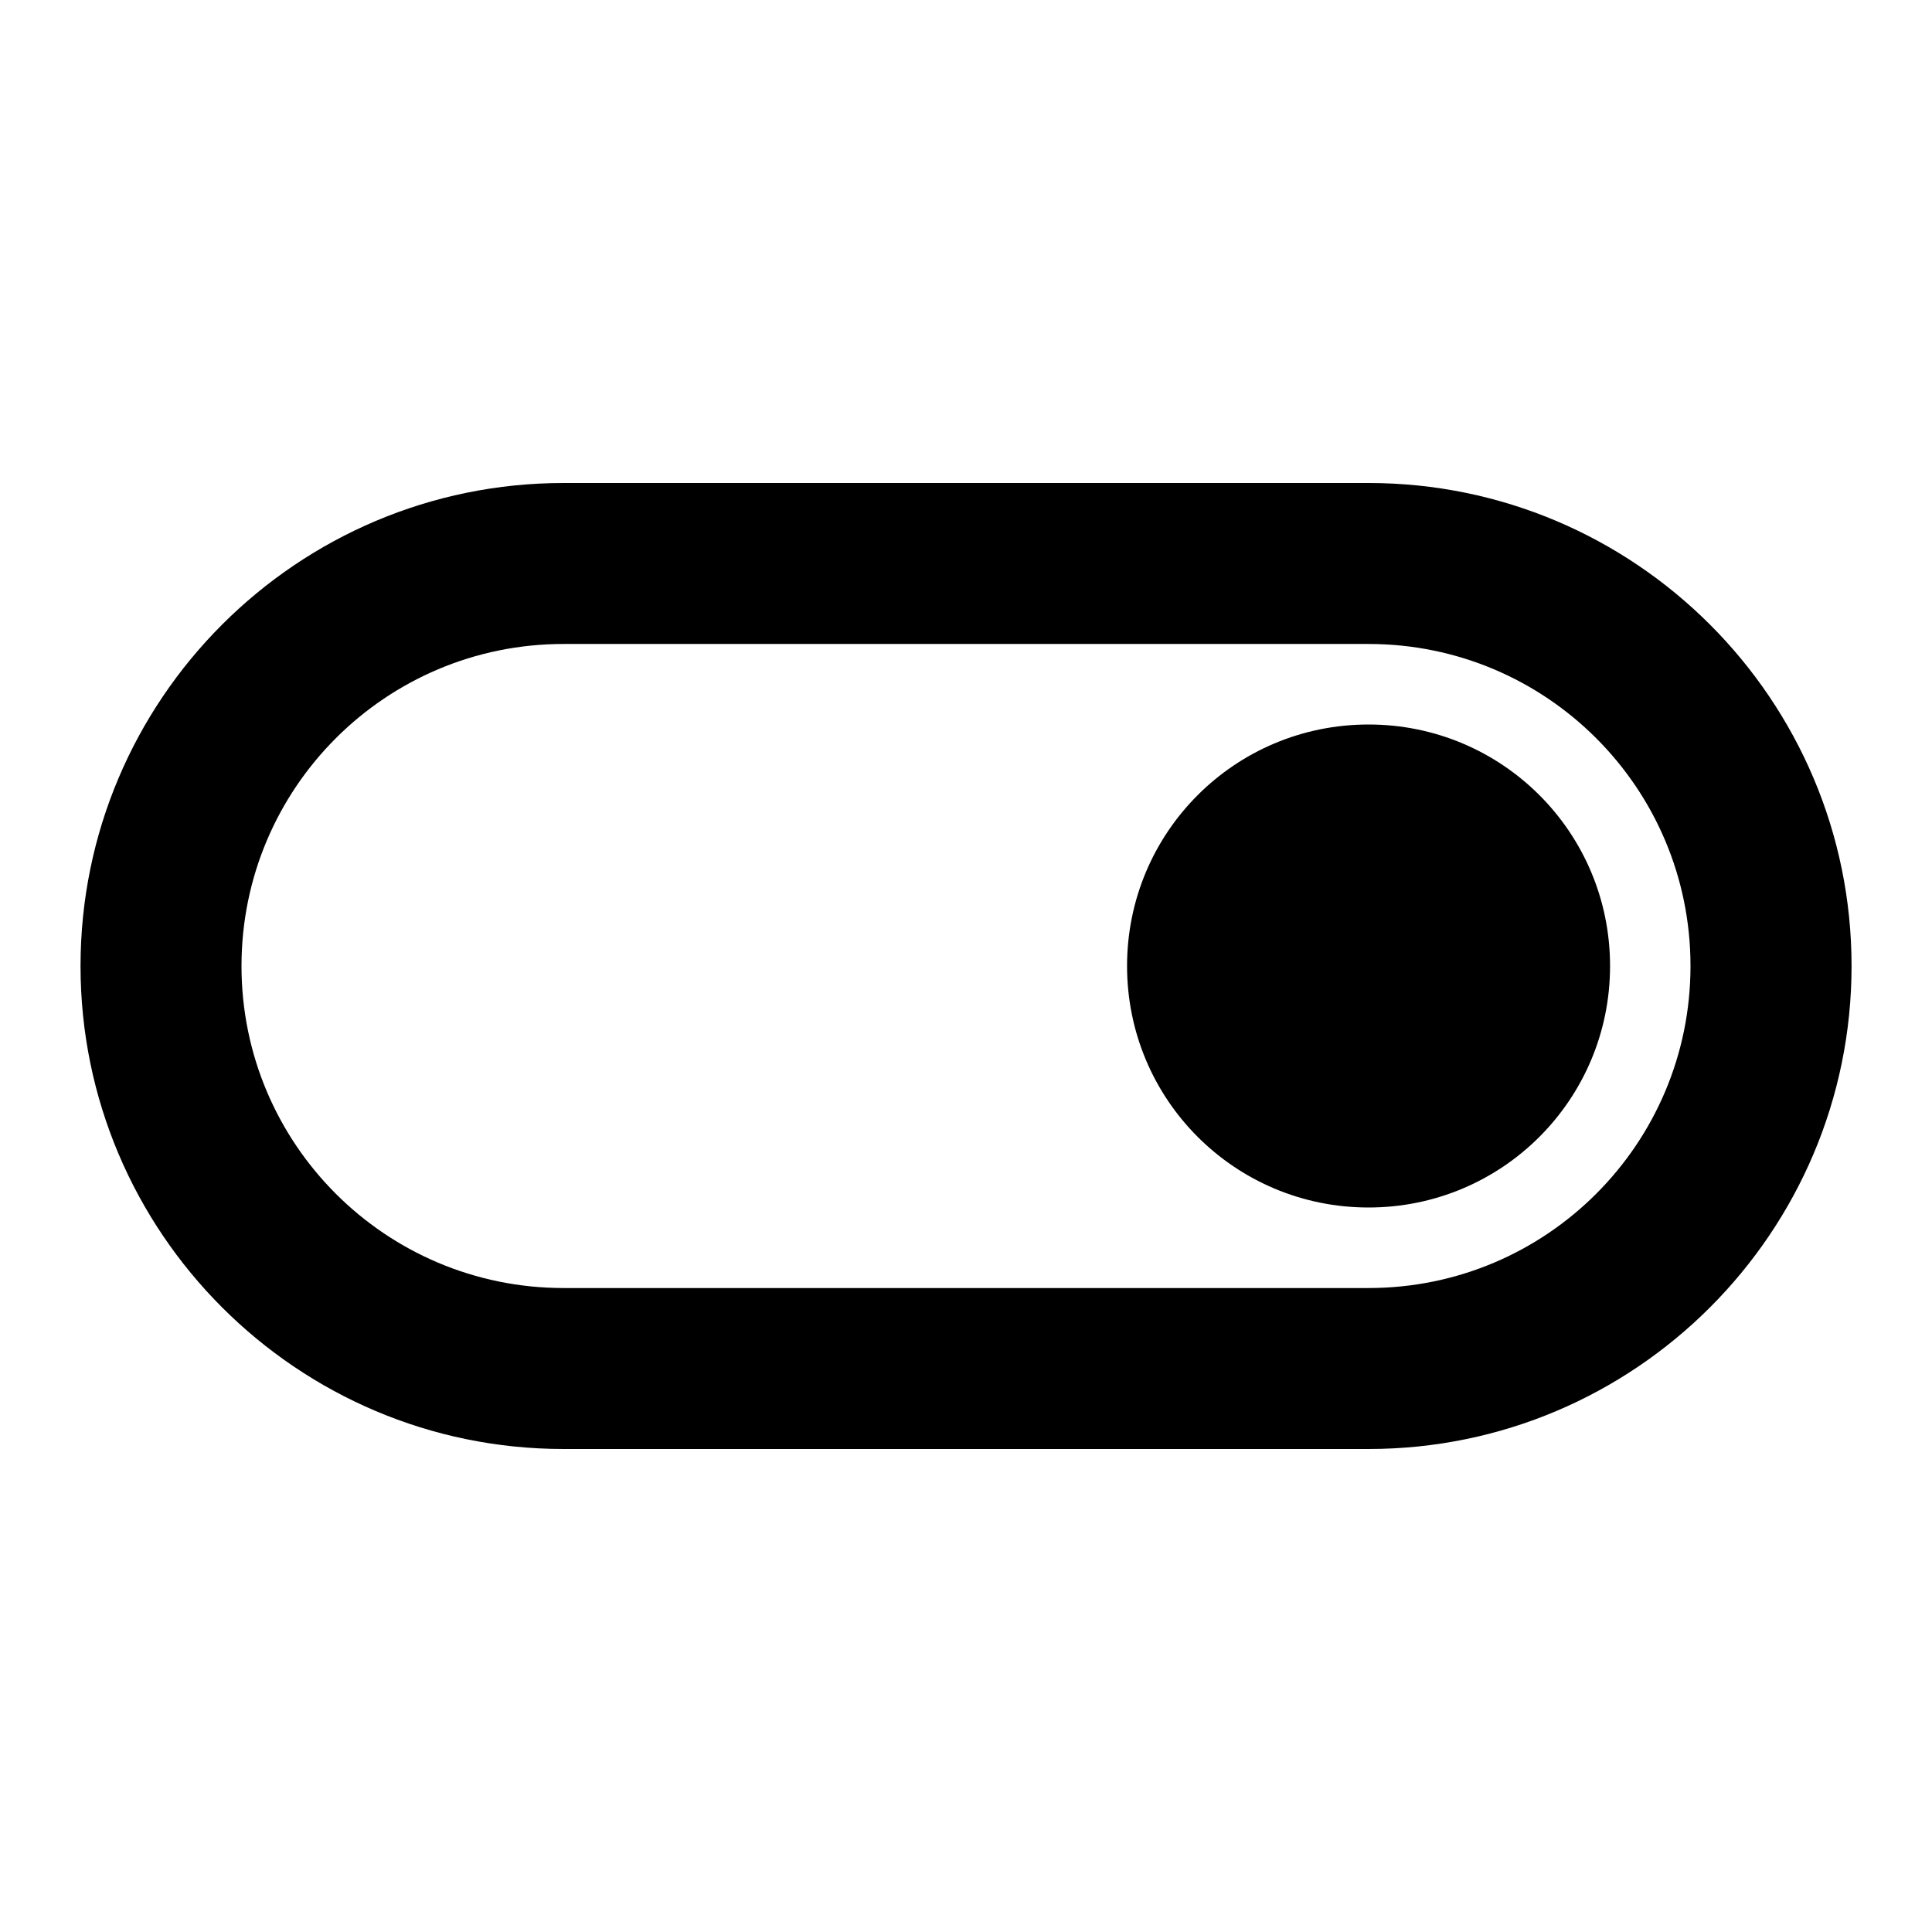<svg width="22" height="22" viewBox="0 0 22 22" fill="currentColor" xmlns="http://www.w3.org/2000/svg">
  <path d="M15.584 5.5H6.417C3.383 5.5 0.917 7.966 0.917 11C0.917 14.034 3.383 16.5 6.417 16.5H15.584C18.618 16.5 21.084 14.034 21.084 11C21.084 7.966 18.618 5.5 15.584 5.5ZM15.584 14.667H6.417C4.391 14.667 2.75 13.026 2.75 11C2.75 8.974 4.391 7.333 6.417 7.333H15.584C17.61 7.333 19.25 8.974 19.25 11C19.25 13.026 17.61 14.667 15.584 14.667ZM15.584 8.25C14.062 8.25 12.834 9.478 12.834 11C12.834 12.522 14.062 13.75 15.584 13.75C17.105 13.75 18.334 12.522 18.334 11C18.334 9.478 17.105 8.25 15.584 8.25Z" fill="currentColor" />
</svg>

